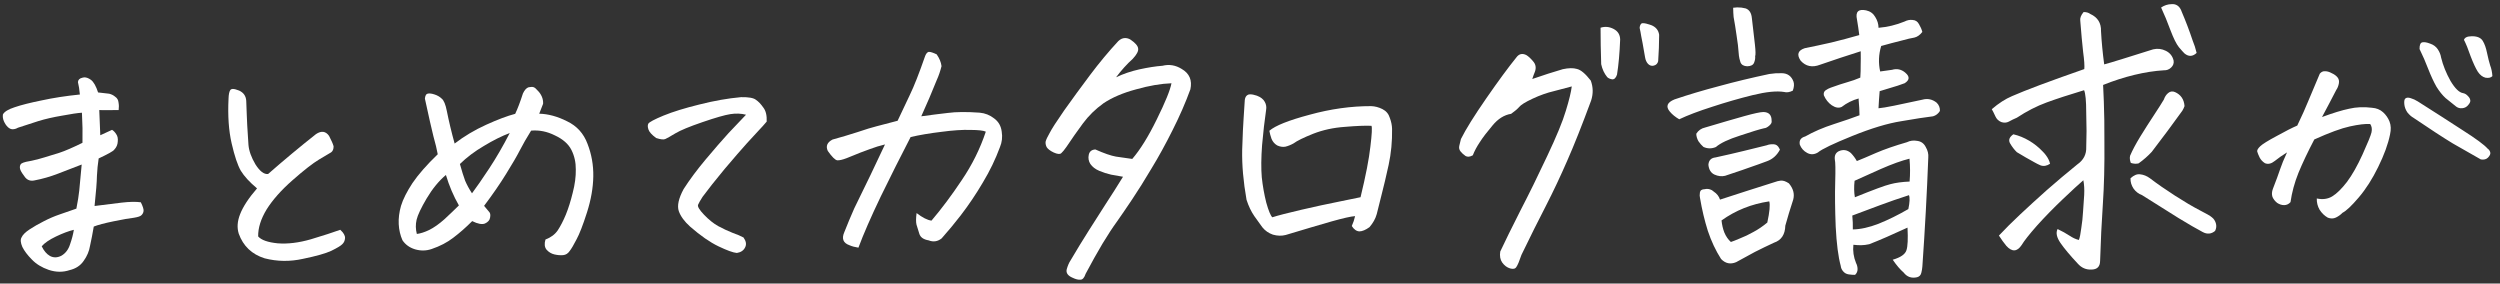 <svg width="388" height="44" viewBox="0 0 388 44" fill="none" xmlns="http://www.w3.org/2000/svg"><rect x="0" y="0" width="388" height="44" fill="#333333" stroke="none"/><path d="M359.565 30.802C360.467 30.996 361.259 30.893 361.941 30.491C362.652 30.06 363.418 29.312 364.238 28.25C365.057 27.157 365.871 25.72 366.679 23.939C367.486 22.158 367.946 21.026 368.057 20.545C368.168 20.034 368.101 19.601 367.855 19.246C367.105 19.199 366.059 19.322 364.716 19.615C363.373 19.908 361.528 20.584 359.18 21.644C358.166 23.578 357.342 25.315 356.71 26.854C356.108 28.362 355.7 29.866 355.486 31.368C355.222 31.672 354.895 31.828 354.506 31.834C354.147 31.841 353.785 31.727 353.422 31.494C353.088 31.23 352.843 30.92 352.687 30.563C352.56 30.176 352.583 29.756 352.755 29.304C353.27 27.977 353.642 26.967 353.87 26.274C354.097 25.581 354.456 24.706 354.947 23.65C354.206 24.112 353.57 24.557 353.039 24.986C352.507 25.414 352 25.528 351.517 25.327C351.153 25.094 350.879 24.799 350.693 24.443C350.506 24.056 350.381 23.744 350.317 23.506C350.283 23.297 350.443 23.024 350.797 22.689C351.151 22.353 351.995 21.829 353.33 21.117C354.665 20.375 355.734 19.832 356.537 19.488C357.288 17.918 357.85 16.665 358.224 15.73C358.626 14.764 359.23 13.331 360.035 11.43C360.27 11.156 360.538 11.032 360.838 11.056C361.167 11.051 361.513 11.15 361.876 11.353C362.269 11.526 362.572 11.745 362.786 12.011C363.001 12.277 363.066 12.605 362.983 12.996C362.9 13.387 362.771 13.704 362.595 13.946C362.306 14.52 361.944 15.216 361.509 16.032C361.103 16.818 360.726 17.528 360.378 18.163C362.074 17.535 363.474 17.106 364.578 16.877C365.682 16.618 366.864 16.567 368.125 16.725C368.815 16.773 369.388 17.003 369.845 17.414C370.301 17.825 370.639 18.314 370.859 18.879C371.078 19.444 371.105 20.103 370.938 20.854C370.635 22.357 370.02 24.045 369.094 25.919C368.198 27.761 367.192 29.337 366.077 30.644C364.961 31.951 364.122 32.745 363.557 33.024C363.263 33.329 362.923 33.574 362.537 33.761C362.151 33.947 361.732 33.955 361.279 33.783C360.765 33.492 360.339 33.08 360 32.547C359.691 32.013 359.546 31.432 359.565 30.802ZM375.252 15.747C377.826 17.38 380.144 18.867 382.204 20.209C384.263 21.52 385.553 22.471 386.073 23.061C386.285 23.207 386.423 23.4 386.487 23.638C386.551 23.877 386.436 24.148 386.142 24.453C385.877 24.727 385.504 24.823 385.024 24.742C383.632 23.958 382.18 23.129 380.667 22.257C379.184 21.355 377.169 20.042 374.623 18.319C374.26 18.116 373.925 17.822 373.619 17.438C373.342 17.023 373.185 16.592 373.147 16.143C373.109 15.695 373.164 15.409 373.312 15.287C373.489 15.134 373.758 15.114 374.12 15.228C374.511 15.341 374.888 15.514 375.252 15.747ZM378.862 8.945C379.153 10.138 379.638 11.342 380.318 12.559C381.028 13.744 381.683 14.377 382.283 14.456C382.554 14.511 382.796 14.657 383.01 14.893C383.223 15.099 383.346 15.306 383.38 15.515C383.443 15.724 383.343 15.98 383.079 16.284C382.844 16.588 382.533 16.758 382.144 16.795C381.785 16.831 381.469 16.747 381.196 16.542C380.619 16.073 380.072 15.633 379.556 15.223C379.069 14.782 378.594 14.191 378.132 13.45C377.699 12.679 377.279 11.773 376.872 10.732C376.463 9.661 376.011 8.62 375.514 7.61C375.503 6.982 375.647 6.635 375.945 6.57C376.244 6.504 376.649 6.572 377.162 6.773C377.674 6.944 378.069 7.236 378.345 7.651C378.622 8.065 378.794 8.497 378.862 8.945ZM382.408 6.187C382.522 5.826 382.908 5.639 383.567 5.628C383.627 5.627 383.686 5.626 383.746 5.625C384.525 5.641 385.054 5.886 385.332 6.361C385.609 6.805 385.83 7.43 385.993 8.236C386.157 9.012 386.318 9.653 386.476 10.16C386.664 10.636 386.779 11.188 386.82 11.816C386.584 12.06 386.226 12.141 385.746 12.059C385.294 11.948 384.9 11.64 384.561 11.137C384.223 10.603 383.849 9.801 383.441 8.73C383.062 7.628 382.718 6.781 382.408 6.187Z" fill="white"/><path d="M330.654 27.668C331.184 27.179 331.69 26.976 332.171 27.057C332.681 27.108 333.179 27.309 333.664 27.66C334.817 28.539 336.121 29.444 337.575 30.378C339.029 31.311 340.285 32.053 341.343 32.603C342.431 33.153 343.082 33.531 343.295 33.737C343.568 33.942 343.768 34.238 343.894 34.625C344.022 35.042 343.984 35.447 343.781 35.84C343.19 36.33 342.547 36.386 341.852 36.009C340.915 35.516 339.659 34.789 338.085 33.828C336.54 32.867 334.663 31.686 332.452 30.287C331.909 30.087 331.469 29.75 331.131 29.277C330.793 28.774 330.634 28.237 330.654 27.668ZM339.04 16.469C338.954 16.71 338.839 16.952 338.693 17.194C337.143 19.348 335.563 21.472 333.952 23.567C333.364 24.206 332.686 24.802 331.916 25.354C331.559 25.451 331.154 25.428 330.702 25.286C330.545 24.869 330.509 24.495 330.593 24.164C330.938 23.35 331.46 22.367 332.159 21.217C332.887 20.036 333.601 18.915 334.302 17.855C335.002 16.794 335.512 15.991 335.832 15.447C335.974 15.025 336.193 14.692 336.488 14.447C336.813 14.171 337.172 14.12 337.564 14.293C338.47 14.697 338.962 15.422 339.04 16.469ZM335.403 1.167C335.906 0.829 336.442 0.654 337.011 0.645L337.281 0.64C337.911 0.689 338.352 1.085 338.605 1.83C339.229 3.287 339.794 4.774 340.3 6.293C340.55 6.888 340.756 7.528 340.917 8.214C340.299 8.794 339.67 8.82 339.032 8.292C338.849 8.116 338.559 7.791 338.161 7.319C337.763 6.817 337.328 5.941 336.857 4.691C336.386 3.411 335.901 2.236 335.403 1.167ZM312.473 20.841C313.315 21.037 314.13 21.367 314.917 21.832C315.704 22.298 316.402 22.855 317.013 23.503C317.195 23.679 317.364 23.871 317.517 24.078C317.854 24.522 318.072 24.967 318.169 25.415C317.666 25.753 317.173 25.836 316.691 25.665C316.359 25.521 316.042 25.362 315.739 25.188C314.832 24.694 313.924 24.171 313.016 23.618C312.62 23.235 312.268 22.777 311.959 22.243C311.68 21.739 311.852 21.272 312.473 20.841ZM310.232 36.561C311.202 35.525 312.306 34.428 313.544 33.268C314.782 32.108 316.153 30.856 317.657 29.512C319.191 28.167 320.77 26.837 322.394 25.521C323.371 24.845 323.834 23.938 323.785 22.801L323.831 20.329L323.781 17.454C323.78 15.657 323.67 14.506 323.451 14C321.127 14.7 319.191 15.333 317.644 15.899C316.096 16.465 314.552 17.256 313.013 18.271C312.567 18.459 312.151 18.661 311.765 18.877C311.409 19.063 311.02 19.085 310.598 18.942C310.176 18.77 309.871 18.476 309.684 18.06C309.497 17.644 309.311 17.272 309.126 16.946C310.188 16.029 311.239 15.352 312.28 14.914C313.35 14.446 314.763 13.883 316.519 13.223C318.274 12.563 320.596 11.729 323.484 10.72C323.535 10.21 323.475 9.327 323.303 8.072C323.161 6.817 323.013 5.202 322.859 3.228C322.792 2.81 322.964 2.357 323.374 1.871C323.794 1.864 324.14 1.962 324.413 2.167C325.56 2.687 326.115 3.575 326.077 4.834C326.166 6.48 326.33 8.199 326.571 9.992C327.078 9.864 328.091 9.561 329.611 9.086L334.168 7.658C334.855 7.496 335.515 7.575 336.149 7.893C336.784 8.212 337.182 8.714 337.344 9.4C337.411 9.818 337.283 10.18 336.958 10.485C336.634 10.79 336.262 10.931 335.843 10.909C334.406 10.994 332.883 11.23 331.272 11.617C329.662 12.005 328.038 12.528 326.402 13.185C326.49 14.771 326.552 16.597 326.588 18.663C326.607 19.741 326.612 20.894 326.603 22.122C326.635 25.656 326.556 28.833 326.365 31.651C326.174 34.44 326.031 37.393 325.936 40.51C325.921 41.379 325.48 41.821 324.611 41.836C323.773 41.881 323.064 41.578 322.484 40.93C321.293 39.662 320.391 38.585 319.776 37.697C319.192 36.839 319.045 36.122 319.335 35.548C320.06 35.895 320.664 36.229 321.149 36.55C321.665 36.9 322.163 37.131 322.644 37.243C322.787 36.881 322.911 36.264 323.016 35.394C323.151 34.553 323.241 33.713 323.287 32.873C323.361 32.003 323.421 31.134 323.466 30.264C323.51 29.395 323.467 28.632 323.336 27.975C322.657 28.556 321.596 29.533 320.152 30.906C318.708 32.279 317.37 33.651 316.135 35.02C314.931 36.389 314.14 37.391 313.762 38.027C313.061 39.087 312.268 39.131 311.383 38.158C311.016 37.715 310.632 37.183 310.232 36.561Z" fill="white"/><path d="M287.645 37.988C287.542 38.949 287.678 39.89 288.054 40.812C288.209 41.109 288.289 41.422 288.295 41.751C288.301 42.11 288.171 42.412 287.906 42.657C287.607 42.662 287.277 42.638 286.916 42.584C286.556 42.53 286.269 42.37 286.054 42.105C285.841 41.869 285.716 41.586 285.68 41.258C285.296 39.856 285.036 37.824 284.9 35.161C284.793 32.467 284.768 30.161 284.824 28.243C284.88 26.325 284.86 25.157 284.763 24.74C284.693 24.142 284.895 23.719 285.37 23.471C286.053 23.16 286.684 23.254 287.262 23.753C287.628 24.136 287.935 24.55 288.182 24.995C288.896 24.713 289.892 24.291 291.17 23.729C292.478 23.167 294.071 22.616 295.949 22.073C296.453 21.825 296.991 21.756 297.562 21.866C298.163 21.945 298.603 22.267 298.882 22.831C299.191 23.365 299.32 23.902 299.27 24.442C299.065 29.897 298.759 35.533 298.352 41.351C298.328 41.681 298.273 42.011 298.189 42.342C298.106 42.703 297.885 42.932 297.527 43.028C296.662 43.222 295.969 42.98 295.448 42.3C294.901 41.831 294.335 41.166 293.751 40.308C294.973 39.957 295.683 39.466 295.882 38.833C296.081 38.231 296.135 37.062 296.045 35.326C293.698 36.415 291.721 37.273 290.115 37.9C289.667 37.998 289.249 38.05 288.859 38.057C288.5 38.063 288.095 38.041 287.645 37.988ZM296.353 24.627C295.16 24.918 293.671 25.453 291.888 26.233C290.134 27.012 288.782 27.62 287.831 28.056C287.727 28.986 287.742 29.84 287.876 30.616C290.731 29.458 292.561 28.782 293.367 28.588C294.201 28.364 295.202 28.227 296.37 28.177C296.469 27.007 296.463 25.824 296.353 24.627ZM287.476 33.454C287.548 34.171 287.576 34.89 287.559 35.609C288.756 35.588 290.084 35.295 291.542 34.73C293.029 34.135 294.573 33.375 296.175 32.448C296.396 31.396 296.428 30.677 296.272 30.29C294.693 30.797 293.19 31.317 291.761 31.851C290.363 32.385 288.934 32.919 287.476 33.454ZM288.783 7.956C286.668 8.622 284.569 9.318 282.485 10.043C281.265 10.514 280.258 10.306 279.464 9.422C278.818 8.475 279.031 7.827 280.104 7.479C281.417 7.216 282.79 6.923 284.222 6.598C285.683 6.243 287.129 5.858 288.56 5.444C288.455 4.607 288.336 3.801 288.203 3.024C287.942 1.831 288.413 1.358 289.616 1.607C290.247 1.745 290.717 2.082 291.026 2.615C291.365 3.149 291.54 3.715 291.55 4.314C292.926 4.2 294.268 3.877 295.577 3.345C295.992 3.128 296.41 3.046 296.83 3.098C297.28 3.12 297.613 3.339 297.83 3.755C298.077 4.17 298.249 4.571 298.346 4.959C297.965 5.445 297.55 5.736 297.103 5.834C296.655 5.902 295.969 6.064 295.045 6.319C294.12 6.545 293.091 6.818 291.959 7.137C291.563 8.462 291.511 9.781 291.803 11.093C292.401 11.023 293.014 10.938 293.641 10.837C294.386 10.614 295.062 10.752 295.67 11.251L295.716 11.295C296.415 11.882 296.379 12.421 295.609 12.914L294.537 13.292C293.614 13.578 292.675 13.864 291.722 14.15C291.647 15.02 291.588 15.905 291.543 16.804C292.022 16.766 292.828 16.632 293.963 16.402C295.097 16.173 296.559 15.863 298.349 15.472C299.154 15.248 299.891 15.4 300.559 15.928C300.924 16.281 301.097 16.712 301.076 17.222C300.813 17.645 300.459 17.921 300.012 18.049C298.846 18.189 297.203 18.442 295.083 18.809C292.962 19.145 290.429 19.908 287.485 21.098C284.54 22.288 282.758 23.142 282.138 23.662C281.575 24.002 281.021 24.026 280.477 23.736C279.933 23.446 279.551 23.019 279.332 22.453C279.2 21.797 279.477 21.373 280.163 21.181C281.468 20.439 282.954 19.799 284.622 19.261C286.29 18.723 287.615 18.265 288.597 17.889C288.583 17.11 288.54 16.332 288.466 15.555L288.462 15.285C287.508 15.541 286.632 15.976 285.834 16.589C285.388 16.806 284.878 16.726 284.302 16.346C283.756 15.966 283.343 15.449 283.062 14.795C282.996 14.467 283.082 14.211 283.318 14.027C283.584 13.843 283.851 13.703 284.119 13.609C285.161 13.231 286.025 12.947 286.71 12.755C287.396 12.563 288.066 12.327 288.72 12.046C288.768 11.356 288.786 10.712 288.776 10.113C288.795 9.514 288.798 8.795 288.783 7.956ZM266.945 30.981C269.656 30.096 272.47 29.193 275.39 28.273C275.717 28.148 276.045 28.067 276.374 28.031C276.733 27.995 277.154 28.137 277.639 28.459C278.312 29.255 278.536 30.09 278.312 30.963C277.829 32.439 277.418 33.794 277.08 35.028C277.044 36.406 276.46 37.285 275.329 37.664C274.319 38.131 273.324 38.613 272.344 39.109C271.365 39.635 270.4 40.161 269.451 40.687C268.559 41.062 267.777 40.896 267.106 40.189C266.275 38.886 265.59 37.43 265.053 35.822C264.546 34.213 264.142 32.513 263.841 30.721L263.79 30.363L263.826 29.868C263.88 29.537 264.132 29.368 264.581 29.36C264.849 29.296 265.119 29.306 265.39 29.391C265.601 29.447 265.797 29.564 265.98 29.74C266.465 30.061 266.787 30.475 266.945 30.981ZM267.181 34.212C267.253 34.9 267.399 35.526 267.619 36.092C267.869 36.686 268.207 37.175 268.633 37.556C268.93 37.461 269.406 37.273 270.06 36.992C270.715 36.741 271.398 36.415 272.11 36.013C272.822 35.641 273.548 35.149 274.286 34.538C274.646 32.884 274.747 31.789 274.588 31.252C271.839 31.66 269.371 32.646 267.181 34.212ZM260.617 18.512C260.012 18.163 259.526 17.767 259.159 17.324C258.486 16.527 258.73 15.894 259.89 15.425C262.033 14.698 264.328 14.014 266.773 13.372C269.217 12.701 271.827 12.071 274.602 11.483C275.23 11.383 275.873 11.341 276.532 11.36C277.431 11.374 278.038 11.813 278.352 12.676C278.479 13.063 278.442 13.528 278.242 14.071C277.737 14.319 277.289 14.387 276.897 14.274C275.756 14.084 274.126 14.247 272.009 14.764C269.921 15.279 267.82 15.885 265.706 16.581C263.62 17.246 261.924 17.89 260.617 18.512ZM263.262 20.757C263.583 20.242 264.042 19.92 264.638 19.79C267.201 19.026 269.227 18.436 270.718 18.021C272.208 17.606 273.193 17.394 273.672 17.385C274.541 17.4 274.968 17.857 274.954 18.756C275.018 18.994 274.888 19.251 274.563 19.526C274.268 19.771 274.015 19.895 273.806 19.899C273.09 20.061 271.838 20.443 270.052 21.043C268.264 21.613 267.017 22.204 266.309 22.816C265.655 23.096 265.01 23.093 264.376 22.804C264.103 22.57 263.843 22.274 263.597 21.919C263.381 21.534 263.269 21.146 263.262 20.757ZM276.245 23.226C275.781 24.103 275.118 24.698 274.254 25.013C273.421 25.327 272.454 25.674 271.352 26.052C271.054 26.147 270.742 26.258 270.414 26.383C269.581 26.667 268.687 26.967 267.734 27.284C267.198 27.413 266.642 27.348 266.069 27.088C265.525 26.828 265.217 26.324 265.144 25.576C265.192 24.887 265.559 24.506 266.247 24.434C267.888 24.076 269.365 23.736 270.677 23.413C272.019 23.09 273.197 22.8 274.211 22.543C274.509 22.418 274.867 22.367 275.287 22.389C275.647 22.413 275.92 22.603 276.106 22.959L276.245 23.226ZM268.986 1.203C269.196 1.169 269.405 1.151 269.615 1.147C270.064 1.139 270.499 1.192 270.92 1.304C271.493 1.504 271.816 2.007 271.89 2.815C272.1 4.548 272.259 5.923 272.366 6.94C272.473 7.926 272.484 8.525 272.398 8.736C272.433 9.035 272.379 9.366 272.235 9.728C272.092 10.09 271.736 10.275 271.167 10.286C270.627 10.265 270.279 10.061 270.123 9.675C269.996 9.288 269.915 8.944 269.88 8.646C269.8 7.509 269.677 6.448 269.51 5.462C269.373 4.476 269.222 3.535 269.056 2.639C269.02 2.251 268.996 1.772 268.986 1.203Z" fill="white"/><path d="M243.938 13.412C243.222 13.604 242.313 13.844 241.21 14.133C240.106 14.392 238.99 14.786 237.861 15.315C236.732 15.844 236.036 16.275 235.772 16.609C235.508 16.913 235.094 17.265 234.532 17.664C233.457 17.833 232.494 18.434 231.643 19.467C230.792 20.47 230.133 21.335 229.667 22.062C229.2 22.759 228.837 23.44 228.579 24.103C228.134 24.351 227.76 24.387 227.458 24.213C227.155 24.008 226.896 23.773 226.682 23.507C226.468 23.241 226.402 22.943 226.486 22.612C226.57 22.251 226.654 21.905 226.738 21.574C227.49 20.064 228.801 17.959 230.671 15.261C232.541 12.562 234.092 10.453 235.323 8.934C235.733 8.358 236.255 8.229 236.889 8.548C237.222 8.751 237.572 9.075 237.939 9.518C238.336 9.96 238.435 10.482 238.236 11.085C238.064 11.507 237.921 11.899 237.808 12.261C239.534 11.661 241.113 11.155 242.543 10.74C243.439 10.545 244.172 10.532 244.744 10.702C245.346 10.841 246.06 11.443 246.887 12.506C247.265 13.518 247.283 14.551 246.942 15.606C245.54 19.404 244.306 22.511 243.24 24.925C242.204 27.31 241.106 29.635 239.948 31.902C238.788 34.139 237.515 36.692 236.128 39.562C235.814 40.496 235.556 41.114 235.351 41.417C235.177 41.72 234.849 41.8 234.367 41.659C233.885 41.518 233.476 41.21 233.138 40.737C232.831 40.293 232.731 39.726 232.839 39.035C233.589 37.434 234.631 35.319 235.963 32.69C237.325 30.061 238.713 27.236 240.128 24.216C241.572 21.166 242.535 18.828 243.016 17.202C243.526 15.545 243.833 14.282 243.938 13.412ZM250.96 11.582C250.789 12.094 250.539 12.338 250.209 12.314C249.878 12.259 249.622 12.144 249.439 11.968C248.98 11.407 248.669 10.738 248.505 9.962C248.44 7.957 248.407 6.07 248.407 4.303C249.092 4.081 249.767 4.144 250.432 4.492C251.097 4.84 251.436 5.388 251.449 6.137C251.366 8.265 251.203 10.08 250.96 11.582ZM257.501 5.402C257.495 6.78 257.444 8.144 257.348 9.493C257.265 9.854 257.044 10.083 256.686 10.179C256.358 10.274 256.057 10.19 255.783 9.925C255.539 9.66 255.383 9.318 255.316 8.9C255.016 7.138 254.817 6.048 254.72 5.63C254.652 5.182 254.57 4.749 254.472 4.332C254.496 3.972 254.612 3.73 254.819 3.607C254.879 3.606 254.954 3.605 255.044 3.603C255.283 3.599 255.689 3.697 256.262 3.896C256.986 4.183 257.399 4.685 257.501 5.402Z" fill="white"/><path d="M212.851 19.525C211.921 19.482 210.559 19.535 208.765 19.686C206.97 19.808 205.314 20.166 203.797 20.762C202.309 21.357 201.3 21.853 200.767 22.252C200.322 22.5 199.891 22.672 199.474 22.769C199.055 22.836 198.635 22.768 198.212 22.566C197.819 22.334 197.528 21.994 197.341 21.548C197.183 21.102 197.071 20.684 197.004 20.296C197.919 19.501 200.001 18.671 203.251 17.806C206.5 16.91 209.682 16.465 212.797 16.471C213.397 16.49 213.983 16.645 214.558 16.934C215.132 17.224 215.514 17.681 215.705 18.307C215.925 18.902 216.04 19.47 216.049 20.009C216.082 21.925 215.905 23.785 215.517 25.589C215.129 27.363 214.766 28.897 214.43 30.191C214.122 31.454 213.87 32.462 213.674 33.214C213.477 33.936 213.099 34.617 212.541 35.256C211.95 35.685 211.429 35.904 210.98 35.912C210.53 35.89 210.136 35.612 209.797 35.079C210.028 34.566 210.199 34.053 210.31 33.542C209.681 33.583 208.458 33.859 206.64 34.37C204.852 34.881 202.483 35.581 199.533 36.471C198.907 36.632 198.247 36.613 197.555 36.416C196.892 36.188 196.346 35.808 195.918 35.276C195.611 34.832 195.196 34.255 194.675 33.546C194.183 32.835 193.779 31.989 193.462 31.006C192.964 28.199 192.739 25.612 192.787 23.245C192.865 20.847 192.941 19.184 193.015 18.254C193.088 17.294 193.147 16.38 193.192 15.51C193.244 15.09 193.419 14.817 193.716 14.692C193.806 14.661 193.91 14.644 194.03 14.642C194.3 14.637 194.645 14.706 195.067 14.848C195.67 15.078 196.08 15.4 196.297 15.815C196.513 16.201 196.581 16.619 196.499 17.07C196.258 18.721 196.05 20.537 195.875 22.517C195.73 24.497 195.714 26.159 195.827 27.505C195.97 28.851 196.203 30.164 196.525 31.447C196.876 32.699 197.189 33.457 197.463 33.722C198.357 33.437 199.848 33.051 201.936 32.565C204.024 32.08 205.979 31.656 207.799 31.295C209.62 30.933 210.739 30.704 211.157 30.607C211.967 27.268 212.476 24.654 212.682 22.763C212.918 20.842 212.975 19.763 212.851 19.525Z" fill="white"/><path d="M181.811 12.923C180.165 12.982 178.328 13.299 176.302 13.873C174.274 14.418 172.595 15.136 171.262 16.028C170.02 16.918 168.96 17.955 168.082 19.138C167.204 20.322 166.342 21.55 165.495 22.823C165.174 23.278 164.91 23.597 164.703 23.78C164.497 23.963 164.107 23.925 163.533 23.666C162.99 23.406 162.625 23.128 162.44 22.831C162.285 22.504 162.235 22.206 162.29 21.935C162.375 21.634 162.591 21.181 162.94 20.576C163.23 20.002 163.973 18.851 165.171 17.122C166.399 15.394 167.73 13.573 169.164 11.661C170.599 9.749 172.066 7.986 173.565 6.373C173.889 6.068 174.231 5.912 174.59 5.906C174.86 5.901 175.13 5.971 175.403 6.116C176.19 6.641 176.603 7.114 176.64 7.532C176.707 7.92 176.432 8.449 175.814 9.119C174.9 9.944 174.033 10.902 173.214 11.995C174.313 11.467 175.519 11.056 176.832 10.764C178.174 10.471 179.369 10.285 180.416 10.207C181.46 9.949 182.451 10.111 183.39 10.694C184.6 11.392 185.053 12.447 184.748 13.86C184.005 15.91 183.084 18.023 181.983 20.199C180.913 22.344 179.824 24.325 178.717 26.141C177.641 27.957 176.635 29.562 175.701 30.956C174.767 32.351 173.979 33.503 173.336 34.412C172.692 35.292 171.948 36.428 171.104 37.821C170.26 39.243 169.388 40.801 168.49 42.494C168.29 43.097 168.026 43.401 167.697 43.407C167.368 43.442 166.962 43.345 166.479 43.113C165.724 42.797 165.417 42.353 165.557 41.782C165.726 41.21 165.913 40.772 166.118 40.469C167.078 38.835 168.039 37.26 169.001 35.746C169.992 34.201 170.881 32.808 171.668 31.566C172.485 30.324 173.36 28.946 174.292 27.432C173.691 27.322 173.075 27.213 172.444 27.105C171.813 26.966 171.195 26.767 170.592 26.508C169.988 26.249 169.533 25.897 169.225 25.453C168.948 25.009 168.865 24.531 168.976 24.02C169.087 23.509 169.426 23.233 169.995 23.194C171.353 23.799 172.423 24.17 173.204 24.306C174.015 24.411 174.855 24.532 175.726 24.666C176.959 23.237 178.227 21.193 179.528 18.534C180.859 15.845 181.62 13.975 181.811 12.923Z" fill="white"/><path d="M142.255 33.068C143.166 33.771 143.936 34.162 144.567 34.241C146.122 32.416 147.688 30.323 149.264 27.959C150.87 25.594 152.115 23.087 152.997 20.435C152.664 20.261 151.869 20.171 150.611 20.163C149.382 20.124 147.871 20.225 146.078 20.466C144.315 20.677 142.732 20.944 141.33 21.268C139.794 24.23 138.246 27.312 136.684 30.515C135.152 33.716 134 36.357 133.228 38.437C132.687 38.357 132.221 38.23 131.829 38.057C130.864 37.715 130.598 37.046 131.03 36.05C131.517 34.813 132.035 33.576 132.582 32.338C133.479 30.526 134.318 28.804 135.098 27.173C135.878 25.512 136.629 23.926 137.351 22.416C136.546 22.61 135.771 22.848 135.028 23.13C134.283 23.383 133.078 23.853 131.413 24.541C130.758 24.792 130.266 24.906 129.936 24.881C129.606 24.827 129.118 24.342 128.473 23.424C128.131 22.681 128.375 22.093 129.206 21.659C130.488 21.308 131.769 20.926 133.05 20.514C134.36 20.072 135.343 19.77 135.999 19.609C136.656 19.448 137.759 19.159 139.309 18.742C139.973 17.323 140.609 15.979 141.216 14.71C141.852 13.411 142.64 11.406 143.582 8.694C143.725 8.332 143.901 8.119 144.11 8.055C144.14 8.055 144.169 8.054 144.199 8.054C144.439 8.05 144.831 8.178 145.374 8.438C145.804 9.059 146.055 9.669 146.125 10.267C145.929 11.049 145.687 11.757 145.398 12.391C144.652 14.261 143.846 16.147 142.981 18.049C144.475 17.843 145.85 17.67 147.105 17.528C148.39 17.356 150.038 17.342 152.047 17.487C152.887 17.562 153.641 17.863 154.309 18.391C154.977 18.888 155.363 19.57 155.468 20.437C155.602 21.273 155.511 22.069 155.195 22.823C154.509 24.692 153.627 26.52 152.55 28.306C151.503 30.091 150.35 31.804 149.091 33.443C148.153 34.657 147.171 35.843 146.142 36.999C145.522 37.489 144.85 37.591 144.126 37.304C143.315 37.168 142.829 36.817 142.67 36.251C142.51 35.684 142.367 35.223 142.241 34.865C142.145 34.478 142.149 33.879 142.255 33.068Z" fill="white"/><path d="M115.782 17.805C115.03 17.608 114.22 17.578 113.354 17.712C112.488 17.847 111.042 18.262 109.018 18.956C106.993 19.651 105.595 20.229 104.825 20.692C104.054 21.155 103.535 21.448 103.268 21.573C103 21.697 102.52 21.646 101.827 21.418C101.159 20.921 100.762 20.478 100.636 20.091C100.509 19.704 100.504 19.404 100.62 19.193C100.766 18.951 101.552 18.532 102.979 17.939C104.437 17.344 106.284 16.773 108.521 16.224C110.787 15.646 112.952 15.263 115.015 15.078C116.183 15.057 116.949 15.194 117.314 15.487C117.708 15.749 118.089 16.147 118.458 16.68C118.856 17.182 119.034 17.913 118.99 18.872C118.58 19.358 118.183 19.8 117.8 20.196C117.418 20.592 116.801 21.262 115.948 22.205C115.096 23.148 113.937 24.487 112.469 26.22C111.032 27.952 109.889 29.395 109.04 30.548C108.69 31.093 108.458 31.501 108.343 31.773C108.228 32.044 108.536 32.563 109.269 33.329C110.001 34.095 110.73 34.681 111.456 35.088C112.212 35.494 112.952 35.841 113.675 36.128C114.399 36.385 114.972 36.629 115.396 36.861C115.795 37.424 115.879 37.931 115.647 38.385C115.416 38.868 114.986 39.16 114.359 39.261C113.789 39.211 112.84 38.868 111.511 38.232C110.182 37.596 108.711 36.574 107.099 35.164C106.217 34.371 105.634 33.572 105.35 32.769C105.066 31.935 105.315 30.792 106.099 29.341C107.032 27.887 108.173 26.354 109.523 24.743C110.873 23.132 112.062 21.764 113.091 20.637C114.149 19.511 115.046 18.567 115.782 17.805Z" fill="white"/><path d="M84.657 37.173C85.49 36.859 86.126 36.384 86.564 35.747C87.001 35.081 87.421 34.265 87.824 33.299C88.226 32.304 88.581 31.174 88.888 29.911C89.225 28.617 89.384 27.416 89.364 26.308C89.375 25.2 89.148 24.186 88.682 23.265C88.217 22.345 87.365 21.596 86.127 21.018C84.918 20.41 83.686 20.162 82.43 20.274C81.731 21.395 81.149 22.408 80.686 23.315C80.222 24.221 79.51 25.447 78.548 26.991C77.616 28.505 76.477 30.158 75.13 31.948C75.467 32.362 75.727 32.672 75.91 32.878C76.093 33.055 76.144 33.353 76.061 33.774C76.008 34.164 75.744 34.469 75.268 34.687C74.822 34.874 74.161 34.751 73.285 34.317C72.314 35.292 71.34 36.148 70.364 36.884C69.419 37.619 68.291 38.208 66.981 38.65C66.147 38.934 65.293 38.949 64.421 38.695C63.577 38.44 62.925 37.972 62.464 37.291C62.121 36.519 61.927 35.683 61.881 34.785C61.836 33.888 61.954 32.942 62.236 31.949C62.548 30.925 63.141 29.746 64.016 28.413C64.922 27.079 66.228 25.589 67.937 23.942C67.804 23.195 67.578 22.256 67.259 21.123C66.969 19.96 66.531 18.021 65.944 15.305C65.996 14.825 66.141 14.568 66.38 14.534C66.618 14.47 66.964 14.509 67.415 14.651C67.867 14.793 68.245 15.011 68.55 15.305C68.884 15.569 69.15 16.208 69.347 17.223C69.675 18.864 70.079 20.55 70.559 22.279C72.037 21.145 73.667 20.173 75.45 19.363C77.233 18.553 78.736 17.987 79.958 17.667C80.334 16.881 80.735 15.826 81.161 14.501C81.421 13.957 81.715 13.637 82.043 13.542C82.192 13.509 82.341 13.492 82.491 13.489C82.611 13.487 82.716 13.5 82.806 13.528C82.987 13.585 83.2 13.761 83.445 14.056C83.719 14.321 83.934 14.632 84.09 14.989C84.246 15.345 84.312 15.719 84.289 16.108C84.059 16.681 83.859 17.194 83.687 17.646C85.095 17.682 86.54 18.076 88.021 18.829C89.531 19.551 90.585 20.716 91.182 22.323C91.809 23.929 92.108 25.616 92.079 27.384C92.05 29.152 91.723 31.015 91.098 32.972C90.473 34.93 89.929 36.333 89.464 37.179C89.03 38.026 88.681 38.616 88.417 38.95C88.154 39.344 87.814 39.559 87.395 39.597C86.976 39.634 86.526 39.597 86.045 39.486C85.564 39.374 85.155 39.127 84.819 38.743C84.513 38.359 84.459 37.836 84.657 37.173ZM71.221 31.882C70.386 30.429 69.715 28.853 69.206 27.154C68.114 28.072 67.117 29.288 66.215 30.801C65.342 32.284 64.822 33.386 64.655 34.108C64.488 34.83 64.501 35.563 64.693 36.309C65.261 36.239 65.902 36.033 66.615 35.691C67.357 35.319 68.141 34.766 68.967 34.033C69.792 33.27 70.543 32.553 71.221 31.882ZM71.378 25.454C71.666 26.497 71.935 27.361 72.187 28.046C72.468 28.7 72.824 29.353 73.254 30.004C73.957 29.063 74.848 27.775 75.928 26.139C77.007 24.502 78.069 22.672 79.112 20.647C77.862 21.118 76.526 21.785 75.103 22.648C73.68 23.482 72.438 24.417 71.378 25.454Z" fill="white"/><path d="M39.892 29.239C38.737 28.27 37.897 27.357 37.373 26.497C36.879 25.637 36.404 24.223 35.951 22.254C35.497 20.285 35.337 17.966 35.47 15.298C35.488 14.639 35.585 14.188 35.761 13.945C35.849 13.854 35.968 13.807 36.118 13.804C36.357 13.8 36.688 13.884 37.111 14.056C37.805 14.374 38.174 14.906 38.217 15.655C38.261 16.492 38.289 17.241 38.301 17.899C38.312 18.528 38.398 20.054 38.561 22.478C38.637 23.405 38.999 24.417 39.647 25.514C40.325 26.58 40.977 27.078 41.605 27.007C44.083 24.837 46.563 22.772 49.045 20.812C49.874 20.258 50.549 20.351 51.072 21.091C51.443 21.803 51.677 22.338 51.773 22.696C51.781 23.145 51.652 23.462 51.386 23.647C51.149 23.8 50.526 24.171 49.518 24.757C48.54 25.344 47.166 26.416 45.396 27.974C43.655 29.502 42.319 31.008 41.386 32.492C40.484 33.976 40.044 35.376 40.067 36.694C40.556 37.254 41.565 37.611 43.096 37.764C44.655 37.887 46.374 37.677 48.252 37.135C50.158 36.562 51.678 36.072 52.809 35.663C53.326 36.133 53.573 36.563 53.55 36.953C53.527 37.342 53.383 37.659 53.117 37.904C52.882 38.147 52.319 38.487 51.428 38.922C50.566 39.326 49.106 39.741 47.046 40.166C45.018 40.621 43.025 40.596 41.07 40.091C39.082 39.467 37.742 38.187 37.049 36.252C36.763 35.329 36.836 34.324 37.266 33.238C37.724 32.062 38.6 30.729 39.892 29.239Z" fill="white"/><path d="M12.678 25.535C11.488 26.005 10.268 26.476 9.018 26.947C7.798 27.418 6.577 27.768 5.352 27.999C4.756 28.13 4.274 27.973 3.907 27.53C3.539 27.058 3.293 26.672 3.168 26.375C3.042 26.048 3.052 25.763 3.198 25.521C3.314 25.309 3.79 25.136 4.626 25.002C5.462 24.837 6.222 24.645 6.907 24.423C7.622 24.201 8.397 23.963 9.231 23.708C10.095 23.424 11.284 22.909 12.799 22.163C12.813 21.295 12.815 20.531 12.804 19.872C12.791 19.183 12.763 18.39 12.717 17.492C12.059 17.534 11.028 17.686 9.625 17.951C8.251 18.184 7.043 18.46 6 18.778C4.987 19.095 3.915 19.443 2.784 19.822C2.517 19.977 2.249 20.056 1.979 20.061C1.71 20.066 1.453 19.95 1.209 19.715C0.965 19.48 0.766 19.184 0.61 18.827C0.454 18.47 0.402 18.112 0.456 17.751C0.688 17.328 1.296 16.958 2.279 16.641C3.291 16.294 4.693 15.94 6.484 15.579C8.274 15.189 10.245 14.885 12.398 14.667C12.325 13.89 12.224 13.248 12.095 12.741C12.119 12.381 12.354 12.152 12.802 12.055C12.891 12.023 12.981 12.006 13.071 12.005C13.4 11.999 13.747 12.128 14.111 12.391C14.536 12.713 14.906 13.366 15.223 14.348C16.094 14.453 16.664 14.518 16.934 14.543C17.295 14.627 17.612 14.786 17.886 15.021C18.189 15.225 18.359 15.522 18.395 15.911C18.462 16.269 18.468 16.658 18.416 17.078C17.398 17.096 16.394 17.099 15.406 17.086C15.452 18.044 15.505 19.346 15.564 20.992C16.128 20.742 16.738 20.462 17.391 20.151C17.633 20.297 17.847 20.518 18.032 20.814C18.247 21.11 18.328 21.498 18.277 21.978C18.255 22.458 18.068 22.88 17.715 23.246C17.569 23.458 16.768 23.906 15.312 24.591C15.178 25.462 15.088 26.362 15.045 27.291C15.031 28.22 14.908 29.779 14.677 31.97C16.291 31.762 17.696 31.588 18.891 31.447C20.117 31.306 21.105 31.289 21.856 31.395C22.166 32.019 22.309 32.466 22.283 32.736C22.258 32.976 22.157 33.187 21.98 33.37C21.833 33.553 21.431 33.694 20.774 33.796C20.117 33.867 19.072 34.05 17.639 34.344C16.206 34.639 15.178 34.912 14.553 35.162C14.363 36.274 14.171 37.266 13.976 38.138C13.841 38.979 13.51 39.763 12.984 40.491C12.487 41.219 11.762 41.696 10.807 41.922C9.765 42.27 8.686 42.258 7.572 41.889C6.487 41.518 5.609 40.979 4.938 40.272C4.267 39.595 3.776 38.945 3.466 38.321C3.185 37.667 3.146 37.173 3.35 36.84C3.523 36.448 3.935 36.036 4.587 35.606C5.238 35.175 5.965 34.758 6.766 34.355C7.597 33.921 8.43 33.562 9.264 33.278C10.097 32.993 10.961 32.694 11.854 32.379C12.074 31.267 12.222 30.336 12.299 29.585C12.375 28.805 12.502 27.455 12.678 25.535ZM11.462 35.665C10.656 35.859 9.734 36.205 8.694 36.702C7.655 37.2 6.915 37.707 6.474 38.224C6.816 38.937 7.244 39.438 7.759 39.729C8.303 40.019 8.887 40.009 9.51 39.698C10.163 39.327 10.617 38.735 10.872 37.922C11.158 37.108 11.354 36.356 11.462 35.665Z" fill="white"/></svg>